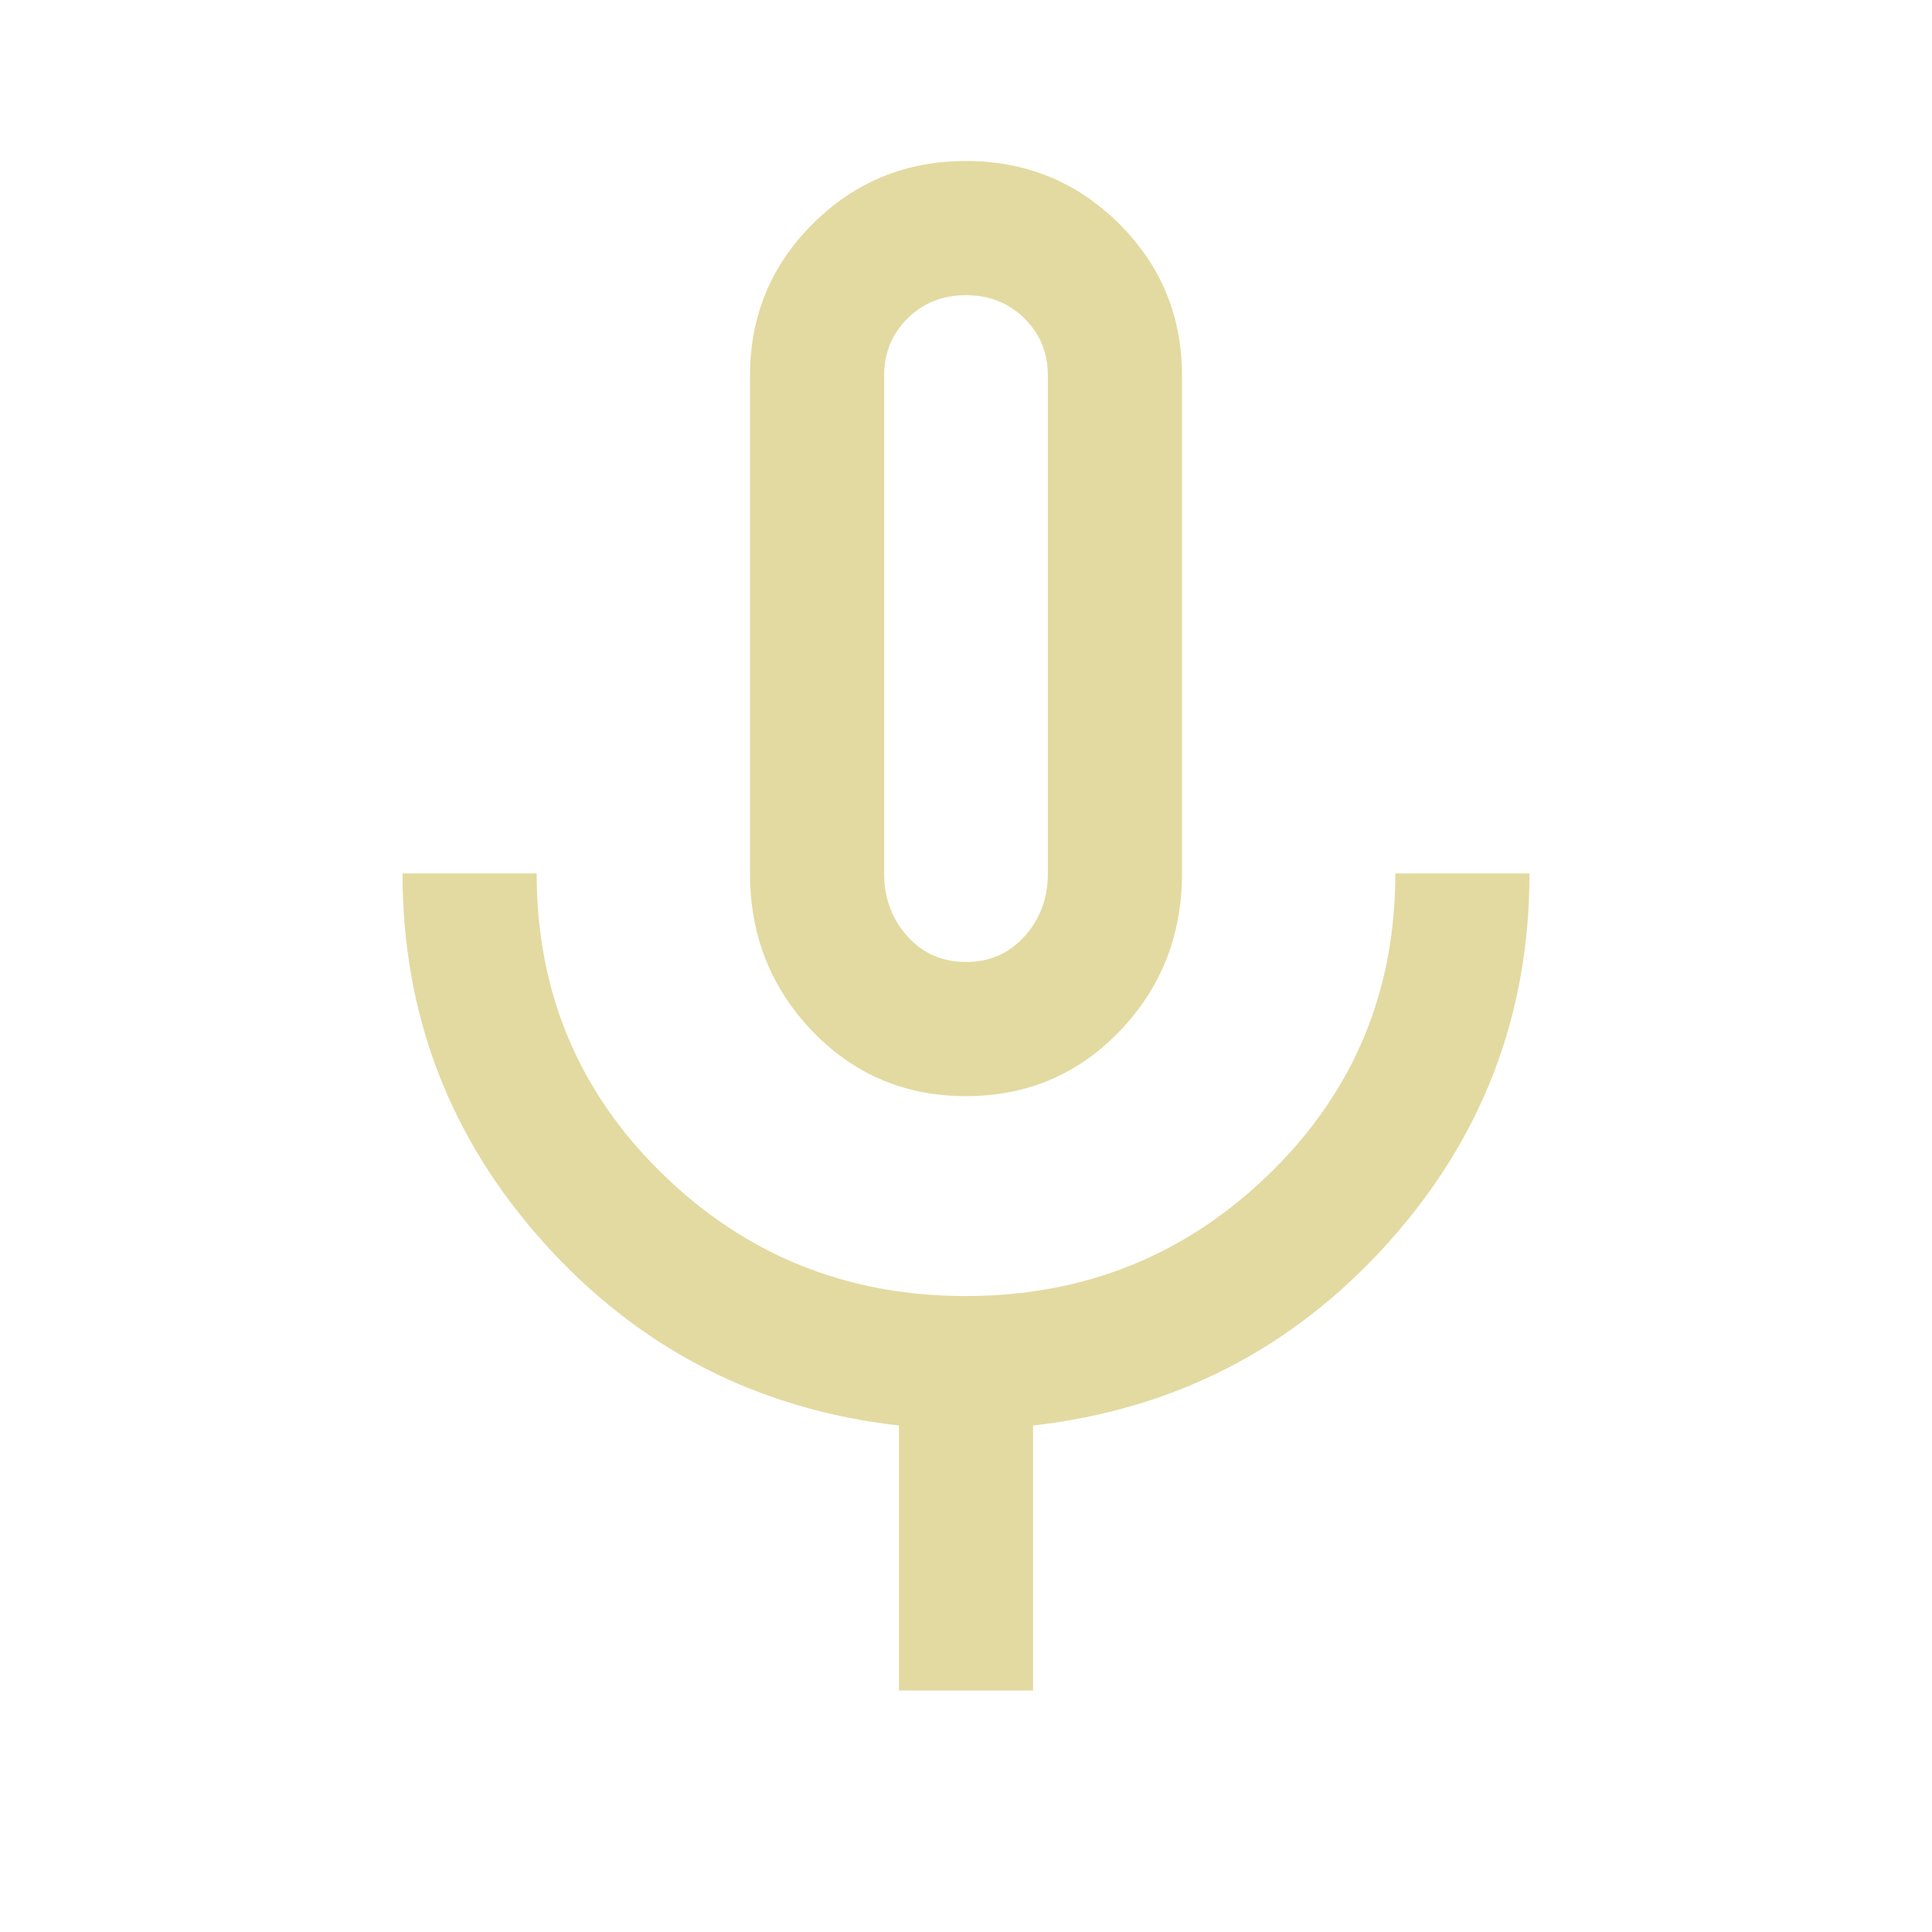 <?xml version="1.0" encoding="UTF-8"?> <svg xmlns="http://www.w3.org/2000/svg" height="40px" viewBox="0 -960 960 960" width="40px" fill="#e3daa1"><path d="M480-415.33q-45.33 0-76.33-32.28t-31-78.39v-247.33q0-44.45 31.29-75.56 31.3-31.11 76-31.11 44.71 0 76.04 31.11 31.33 31.11 31.33 75.56V-526q0 46.11-31 78.39T480-415.33Zm0-232ZM446.67-120v-131.67q-105.34-12-176-90.33Q200-420.33 200-526h66.67q0 88.33 62.36 149.17Q391.38-316 479.86-316q88.47 0 150.97-60.83 62.5-60.84 62.5-149.17H760q0 105.67-70.67 184-70.66 78.33-176 90.33V-120h-66.66ZM480-482q17.67 0 29.17-12.83 11.5-12.84 11.5-31.17v-247.33q0-17-11.69-28.5-11.7-11.5-28.98-11.5t-28.98 11.5q-11.69 11.5-11.69 28.5V-526q0 18.33 11.5 31.17Q462.33-482 480-482Z"></path></svg> 